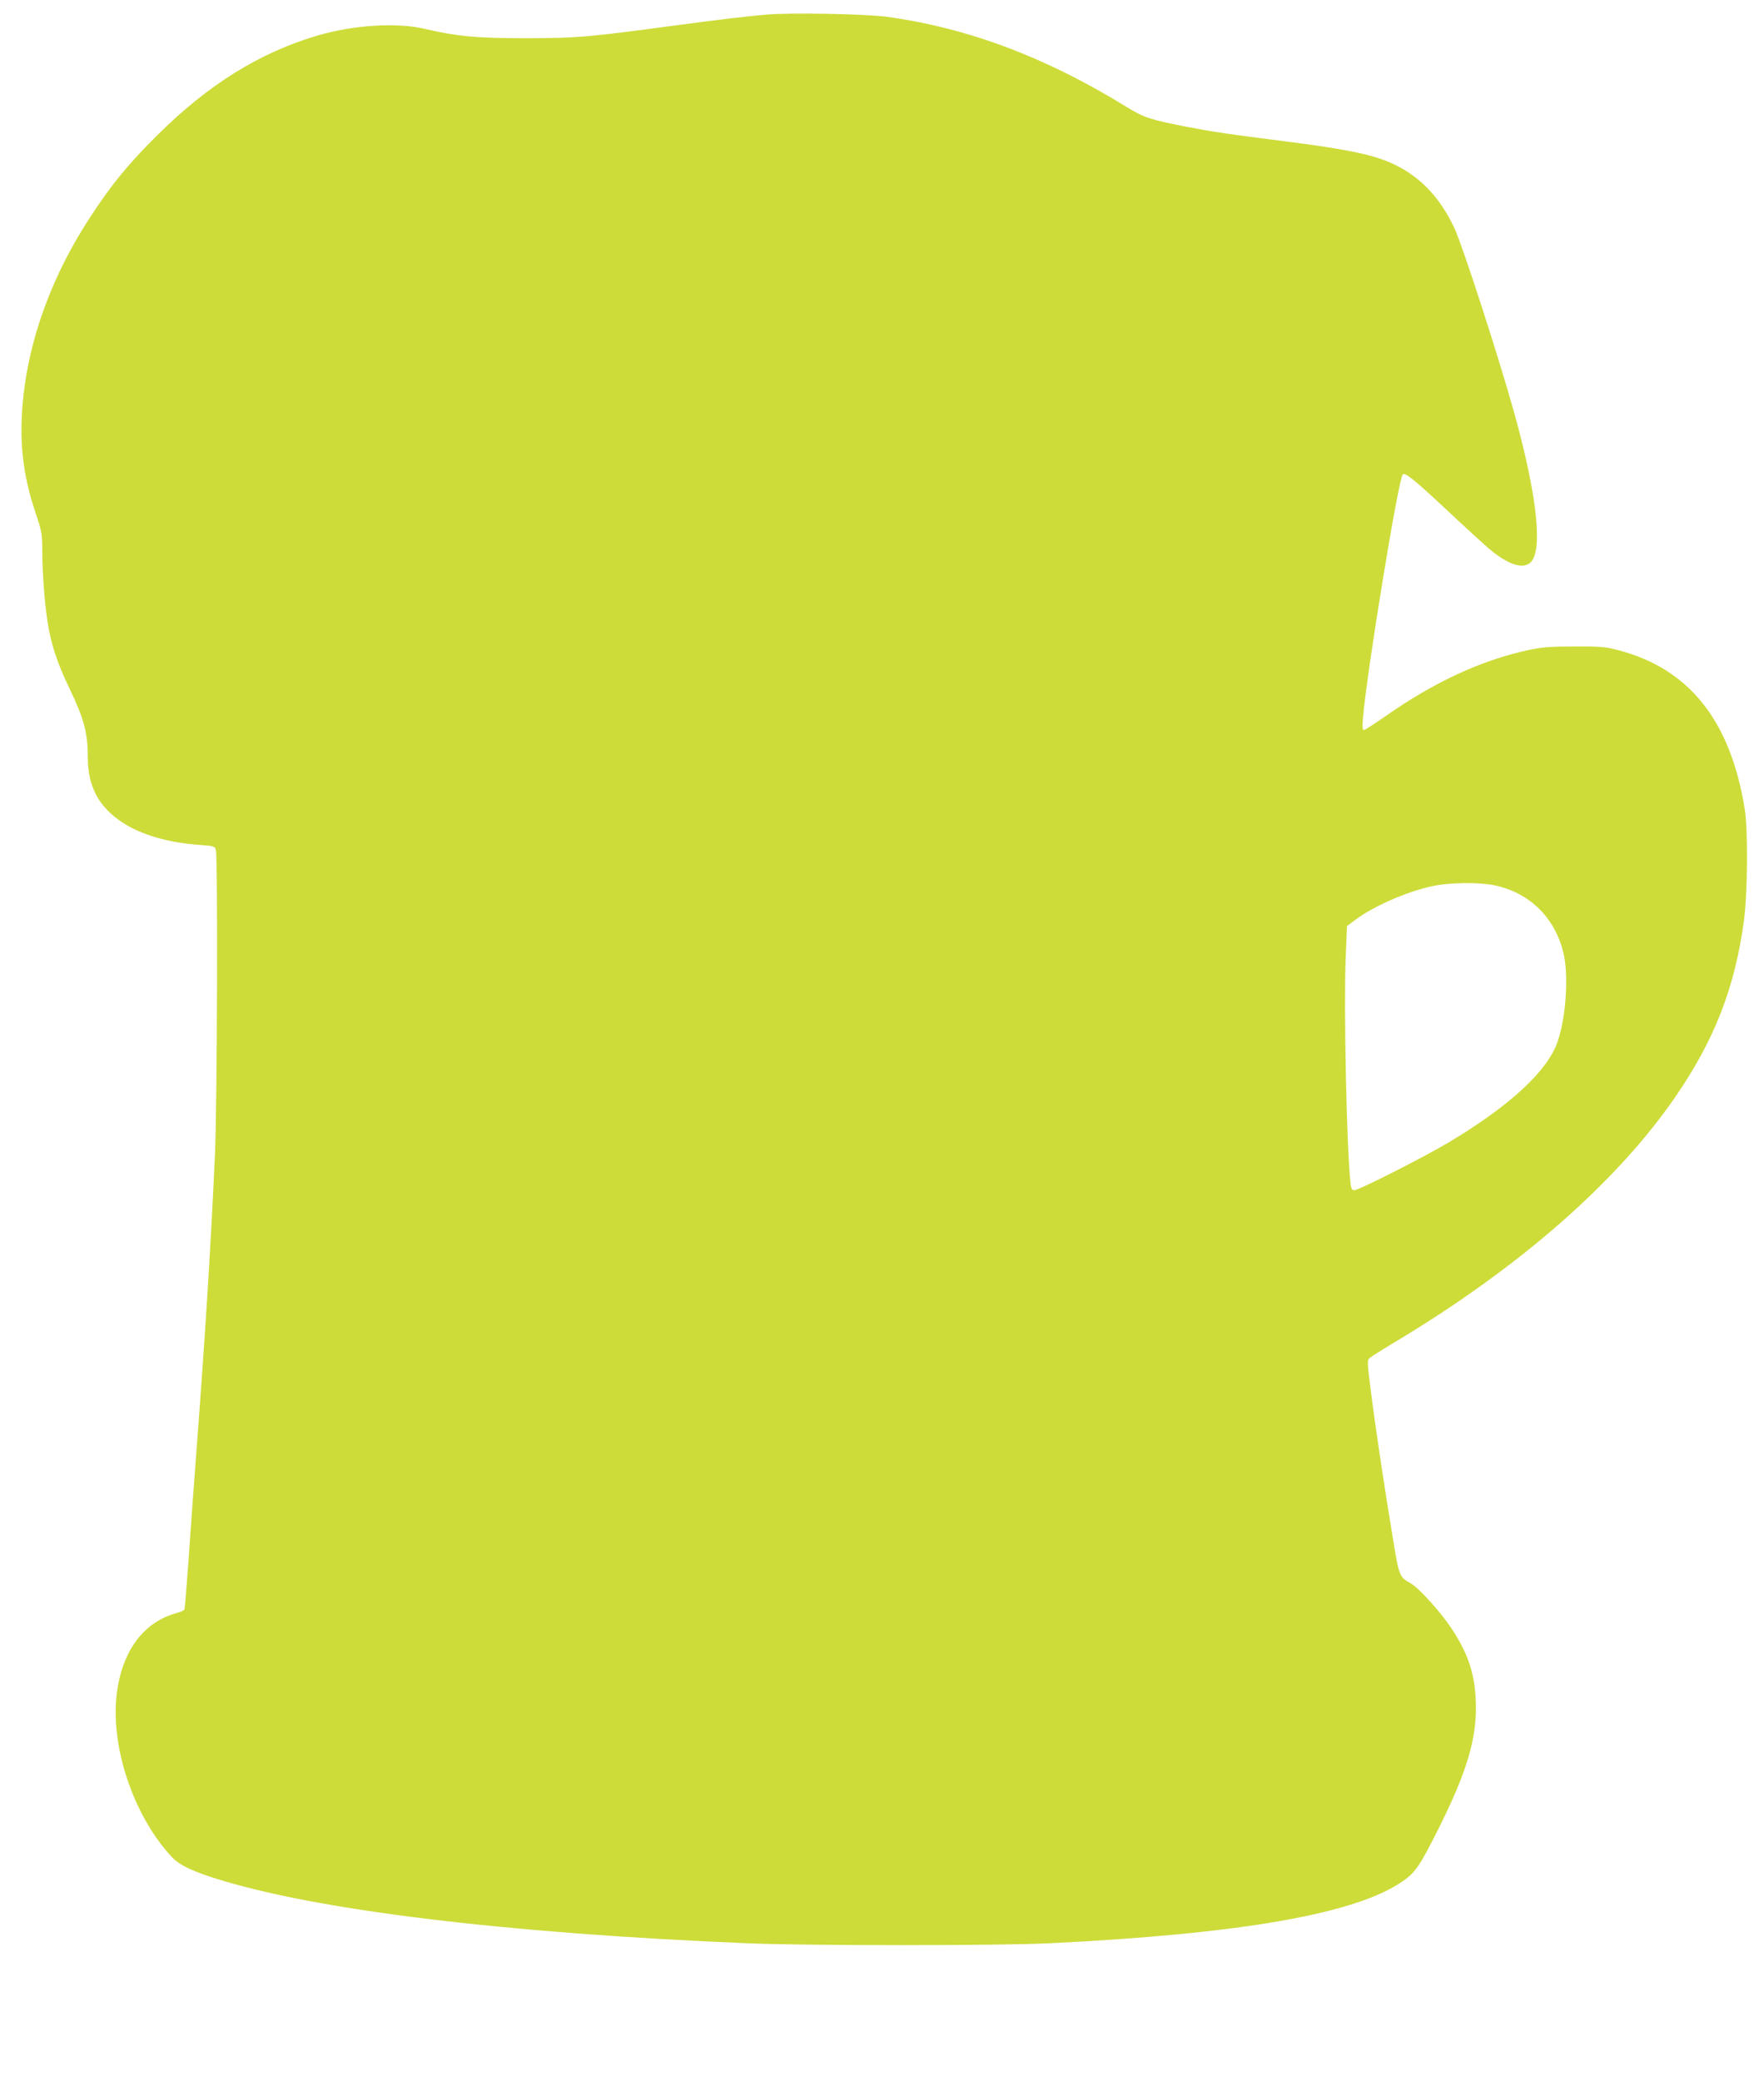 <?xml version="1.0" standalone="no"?>
<!DOCTYPE svg PUBLIC "-//W3C//DTD SVG 20010904//EN"
 "http://www.w3.org/TR/2001/REC-SVG-20010904/DTD/svg10.dtd">
<svg version="1.0" xmlns="http://www.w3.org/2000/svg"
 width="1085pt" height="1280pt" viewBox="0 0 1085 1280"
 preserveAspectRatio="xMidYMid meet">
<g transform="translate(0,1280) scale(0.1,-0.1)"
fill="#cddc39" stroke="none">
<path d="M4710 12710 c-140 -13 -266 -28 -545 -65 -560 -75 -609 -79 -925 -80
-312 0 -426 11 -625 57 -173 41 -436 25 -660 -40 -355 -104 -673 -301 -986
-612 -175 -173 -282 -303 -408 -496 -259 -393 -407 -821 -427 -1236 -10 -209
17 -394 87 -599 36 -108 39 -123 39 -230 0 -124 14 -313 31 -424 22 -146 59
-259 139 -425 87 -181 110 -268 110 -419 0 -178 68 -305 214 -400 114 -75 283
-124 469 -137 94 -7 98 -8 105 -33 12 -46 8 -1586 -6 -1876 -28 -606 -60
-1112 -122 -1930 -11 -143 -29 -393 -40 -555 -12 -162 -23 -300 -25 -307 -2
-7 -23 -17 -47 -23 -203 -55 -334 -229 -369 -489 -43 -324 98 -752 334 -1008
47 -51 114 -85 263 -133 615 -197 1788 -340 3289 -402 384 -15 1514 -15 1840
0 1180 57 1887 180 2177 378 82 55 110 96 223 321 181 361 243 572 232 798 -8
167 -48 287 -150 441 -65 98 -197 245 -247 274 -76 45 -73 36 -118 311 -50
303 -102 649 -132 887 -19 148 -21 176 -9 187 8 8 77 52 154 98 761 455 1364
981 1727 1507 244 354 369 676 425 1090 22 168 25 551 5 680 -86 545 -341 867
-778 981 -78 21 -112 24 -269 23 -148 0 -198 -4 -284 -22 -291 -63 -582 -198
-881 -408 -66 -46 -125 -84 -131 -84 -9 0 -10 21 -6 73 25 292 218 1472 245
1499 15 15 80 -39 313 -258 109 -102 217 -200 242 -219 103 -79 178 -102 224
-70 86 60 52 400 -93 925 -94 337 -314 1018 -367 1134 -95 205 -232 341 -418
415 -115 46 -281 78 -626 122 -336 42 -436 57 -598 88 -231 45 -268 57 -377
124 -493 304 -971 484 -1468 553 -134 19 -602 27 -750 14z m4483 -5355 c213
-45 368 -195 422 -410 35 -136 18 -402 -35 -553 -63 -180 -291 -391 -664 -615
-152 -91 -558 -297 -585 -297 -16 0 -21 9 -25 53 -23 208 -41 1066 -29 1372
l8 199 49 37 c112 85 318 175 476 209 105 23 288 25 383 5z"/>
</g>
</svg>
